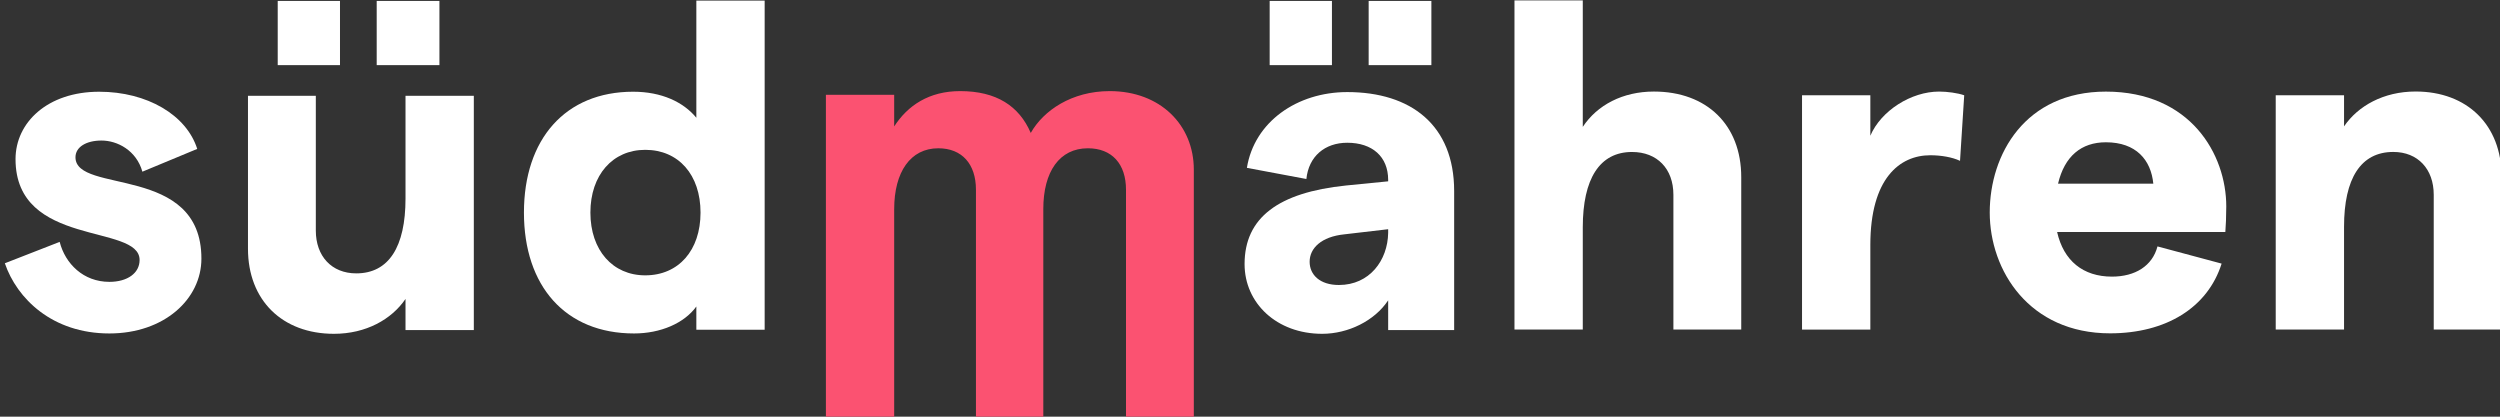 <?xml version="1.0" encoding="UTF-8" standalone="no"?>
<!DOCTYPE svg PUBLIC "-//W3C//DTD SVG 1.1//EN" "http://www.w3.org/Graphics/SVG/1.1/DTD/svg11.dtd">
<svg width="100%" height="100%" viewBox="0 0 180 30" version="1.1" xmlns="http://www.w3.org/2000/svg" xmlns:xlink="http://www.w3.org/1999/xlink" xml:space="preserve" xmlns:serif="http://www.serif.com/" style="fill-rule:evenodd;clip-rule:evenodd;stroke-linejoin:round;stroke-miterlimit:2;">
    <rect x="0" y="0" width="180" height="30" fill="#333333" stroke="none"/>
    <g transform="matrix(1,0,0,1,-27970,-9559)">
        <g transform="matrix(0.873,0,0,2.4,27300,4963)">
            <g id="icon-logo-jm-de" transform="matrix(0.417,0,0,0.417,434.107,1144)">
                <g transform="matrix(1.146,0,0,0.417,800.385,1860.57)">
                    <path d="M0,17.484L9.463,13.795C10.426,17.564 13.554,20.692 18.045,20.692C21.173,20.692 23.258,19.169 23.258,16.922C23.258,10.587 1.845,14.838 1.845,-0.481C1.845,-6.817 7.378,-12.11 16.281,-12.11C24.542,-12.11 31.358,-8.1 33.203,-2.245L23.739,1.684C22.697,-2.004 19.409,-3.689 16.682,-3.689C14.035,-3.689 12.19,-2.566 12.19,-0.801C12.19,5.615 33.925,0.321 33.925,16.682C33.925,23.66 27.509,29.594 18.045,29.594C8.18,29.594 2.085,23.58 0,17.484" style="fill:white;fill-rule:nonzero;"/>
                </g>
                <g transform="matrix(1.146,0,0,0.417,727.604,1826.08)">
                    <path d="M138.512,66.008L127.685,66.008L127.685,54.94L138.512,54.94L138.512,66.008ZM121.35,66.008L110.603,66.008L110.603,54.94L121.35,54.94L121.35,66.008ZM144.447,111.722L132.658,111.722L132.658,106.349C130.251,109.877 125.841,112.364 120.307,112.364C111.405,112.364 105.47,106.589 105.47,97.687L105.47,71.301L117.179,71.301L117.179,94.559C117.179,98.97 119.906,101.938 124.157,101.938C129.771,101.938 132.658,97.366 132.658,89.026L132.658,71.301L144.447,71.301L144.447,111.722Z" style="fill:white;fill-rule:nonzero;"/>
                </g>
                <g transform="matrix(1.146,0,0,0.417,937.979,1857.66)">
                    <path d="M0,15.72C0,9.223 -3.77,4.893 -9.544,4.893C-15.158,4.893 -19.007,9.223 -19.007,15.72C-19.007,22.216 -15.158,26.546 -9.544,26.546C-3.77,26.546 0,22.216 0,15.72M-30.476,15.72C-30.476,3.048 -23.338,-5.133 -11.629,-5.133C-6.736,-5.133 -2.968,-3.368 -0.722,-0.641L-0.722,-20.852L11.067,-20.852L11.067,35.93L-0.722,35.93L-0.722,31.92C-2.807,34.807 -6.897,36.572 -11.469,36.572C-23.338,36.572 -30.476,28.391 -30.476,15.72" style="fill:white;fill-rule:nonzero;"/>
                </g>
                <g transform="matrix(1.146,0,0,0.417,727.604,1826.08)">
                    <path d="M309.706,66.008L298.88,66.008L298.88,54.94L309.706,54.94L309.706,66.008ZM302.247,94.96L302.247,94.319L294.708,95.2C290.698,95.602 288.694,97.607 288.694,99.933C288.694,102.178 290.458,103.943 293.747,103.943C299.04,103.943 302.167,99.692 302.247,94.96M292.544,66.008L281.796,66.008L281.796,54.94L292.544,54.94L292.544,66.008ZM313.636,87.742L313.636,111.722L302.247,111.722L302.247,106.589C299.921,110.117 295.351,112.364 290.858,112.364C282.999,112.364 277.466,107.071 277.466,100.333C277.466,92.314 283.319,87.983 294.948,86.78L302.247,86.058L302.247,85.818C302.247,81.807 299.521,79.402 295.19,79.402C291.341,79.402 288.532,81.727 288.132,85.657L277.866,83.732C279.149,75.792 286.528,70.659 295.19,70.659C306.177,70.659 313.636,76.354 313.636,87.742" style="fill:white;fill-rule:nonzero;"/>
                </g>
                <g transform="matrix(1.146,0,0,0.417,1098.96,1872.63)">
                    <path d="M0,-56.782L11.789,-56.782L11.789,-34.968C14.275,-38.736 18.686,-41.062 24.061,-41.062C33.203,-41.062 39.137,-35.288 39.137,-26.305L39.137,0L27.428,0L27.428,-23.258C27.428,-27.749 24.621,-30.636 20.291,-30.636C14.676,-30.636 11.789,-25.985 11.789,-17.643L11.789,0L0,0L0,-56.782Z" style="fill:white;fill-rule:nonzero;"/>
                </g>
                <g transform="matrix(1.146,0,0,0.417,1181.2,1868.05)">
                    <path d="M0,-19.088C-5.293,-19.088 -10.346,-15.078 -10.346,-3.609L-10.346,10.987L-22.135,10.987L-22.135,-29.434L-10.346,-29.434L-10.346,-22.456C-8.502,-26.787 -3.287,-30.075 1.523,-30.075C2.887,-30.075 4.732,-29.835 5.855,-29.434L5.133,-18.125C3.77,-18.767 1.846,-19.088 0,-19.088" style="fill:white;fill-rule:nonzero;"/>
                </g>
                <g transform="matrix(1.146,0,0,0.417,1225.31,1866.28)">
                    <path d="M0,-9.944C-0.402,-14.035 -2.969,-17.082 -8.182,-17.082C-12.432,-17.082 -15.318,-14.676 -16.441,-9.944L0,-9.944ZM12.43,-1.603L-16.602,-1.603C-15.479,3.369 -12.111,6.096 -7.139,6.096C-3.129,6.096 -0.16,4.251 0.721,0.883L11.789,3.85C9.383,11.469 2.164,15.88 -7.459,15.88C-21.414,15.88 -28.23,5.053 -28.23,-4.971C-28.23,-14.997 -22.135,-25.824 -8.182,-25.824C6.416,-25.824 12.592,-14.997 12.592,-6.014C12.592,-4.411 12.512,-2.486 12.43,-1.603" style="fill:white;fill-rule:nonzero;"/>
                </g>
                <g transform="matrix(1.146,0,0,0.417,1249.52,1872.36)">
                    <path d="M0,-39.779L11.791,-39.779L11.791,-34.406C14.195,-37.934 18.607,-40.421 24.141,-40.421C33.043,-40.421 38.979,-34.646 38.979,-25.744L38.979,0.642L27.27,0.642L27.27,-22.616C27.27,-27.027 24.541,-29.995 20.291,-29.995C14.678,-29.995 11.791,-25.424 11.791,-17.083L11.791,0.642L0,0.642L0,-39.779Z" style="fill:white;fill-rule:nonzero;"/>
                </g>
                <g transform="matrix(1.146,0,0,0.417,962.775,1878.68)">
                    <path d="M0,-55.004L11.785,-55.004L11.785,-49.552C14.109,-53.16 17.797,-55.646 23.169,-55.646C29.422,-55.646 33.351,-53.08 35.354,-48.43C37.519,-52.278 42.41,-55.646 48.984,-55.646C57.722,-55.646 63.496,-49.792 63.496,-42.095L63.496,0.642L51.791,0.642L51.791,-38.647C51.791,-43.057 49.386,-45.783 45.214,-45.783C40.326,-45.783 37.519,-41.775 37.519,-35.279L37.519,0.642L25.895,0.642L25.895,-38.647C25.895,-43.057 23.49,-45.783 19.4,-45.783C14.591,-45.783 11.785,-41.694 11.785,-35.279L11.785,0.642L0,0.642L0,-55.004Z" style="fill:rgb(251,82,113);fill-rule:nonzero;"/>
                </g>
            </g>
        </g>
    </g>
</svg>
